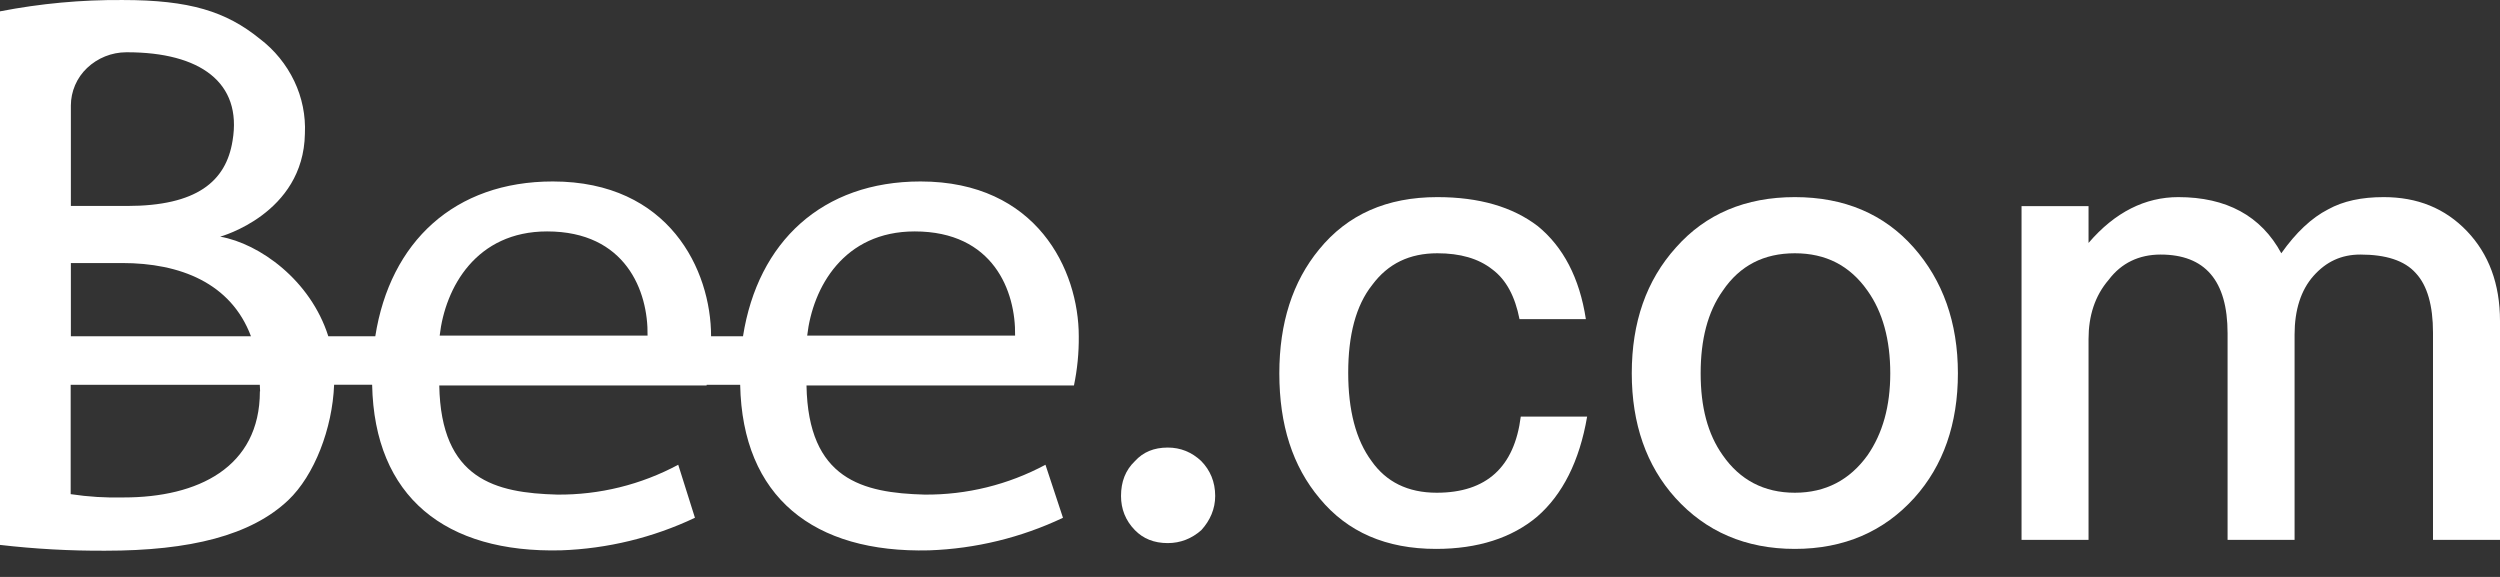 <svg xmlns="http://www.w3.org/2000/svg" width="130" height="30" viewBox="0 0 130 30" fill="none">
  <rect x="0" y="0" width="130" height="30" fill="#333333" stroke="none"/>
  <path d="M60.725 23.273C60.002 23.273 59.443 23.508 59.016 23.978C58.523 24.448 58.293 25.052 58.293 25.79C58.293 26.462 58.523 27.066 59.016 27.569C59.443 28.006 60.002 28.241 60.725 28.241C61.382 28.241 61.974 28.006 62.467 27.569C62.927 27.066 63.19 26.462 63.19 25.79C63.19 25.052 62.927 24.448 62.467 23.978C61.974 23.508 61.382 23.273 60.725 23.273Z" fill="white"/>
  <path d="M74.741 10.25C72.112 10.25 70.074 11.156 68.595 12.969C67.215 14.647 66.525 16.795 66.525 19.413C66.525 22.098 67.215 24.246 68.628 25.924C70.074 27.67 72.079 28.543 74.676 28.543C76.845 28.543 78.62 27.972 79.934 26.864C81.249 25.723 82.136 23.978 82.531 21.662H79.08C78.751 24.28 77.305 25.622 74.709 25.622C73.197 25.622 72.079 25.052 71.323 23.978C70.502 22.87 70.107 21.326 70.107 19.38C70.107 17.433 70.502 15.889 71.356 14.815C72.178 13.707 73.295 13.17 74.741 13.17C75.925 13.17 76.878 13.439 77.601 14.009C78.324 14.546 78.784 15.419 79.014 16.594H82.465C82.136 14.445 81.282 12.835 79.967 11.76C78.653 10.754 76.911 10.25 74.741 10.25Z" fill="white"/>
  <path d="M93.331 10.25C90.768 10.25 88.697 11.123 87.152 12.868C85.608 14.58 84.852 16.762 84.852 19.413C84.852 22.031 85.608 24.213 87.12 25.891C88.697 27.636 90.768 28.543 93.331 28.543C95.895 28.543 97.966 27.636 99.543 25.891C101.055 24.213 101.811 22.031 101.811 19.413C101.811 16.762 101.022 14.58 99.51 12.868C97.966 11.123 95.895 10.25 93.331 10.25ZM93.331 13.17C94.942 13.17 96.191 13.808 97.111 15.117C97.9 16.224 98.294 17.668 98.294 19.413C98.294 21.125 97.9 22.535 97.111 23.676C96.191 24.951 94.942 25.622 93.331 25.622C91.721 25.622 90.472 24.951 89.585 23.676C88.796 22.568 88.434 21.158 88.434 19.413C88.434 17.668 88.796 16.224 89.585 15.117C90.472 13.808 91.721 13.17 93.331 13.17Z" fill="white"/>
  <path d="M113.271 10.25C111.562 10.25 109.984 11.022 108.604 12.633V10.72H105.12V28.073H108.604V17.634C108.604 16.426 108.932 15.385 109.655 14.546C110.313 13.674 111.233 13.237 112.351 13.237C114.651 13.237 115.834 14.58 115.834 17.332V28.073H119.318V17.399C119.318 16.124 119.647 15.083 120.304 14.345C120.962 13.606 121.75 13.237 122.736 13.237C124.051 13.237 125.037 13.539 125.629 14.211C126.22 14.848 126.516 15.889 126.516 17.299V28.073H130V16.694C130 14.748 129.408 13.204 128.291 12.029C127.14 10.821 125.694 10.25 123.952 10.25C122.802 10.25 121.849 10.451 121.06 10.888C120.206 11.324 119.384 12.096 118.628 13.17C117.576 11.223 115.769 10.25 113.271 10.25Z" fill="white"/>
  <path fill-rule="evenodd" clip-rule="evenodd" d="M56.096 17.486C56.096 14.045 53.919 9.436 47.867 9.436C42.757 9.436 39.408 12.572 38.636 17.486H36.976C36.976 14.045 34.798 9.436 28.746 9.436C23.635 9.436 20.286 12.572 19.515 17.486H17.072C16.146 14.565 13.494 12.667 11.449 12.306C11.449 12.306 15.784 11.128 15.855 6.952C15.899 6.01 15.71 5.071 15.303 4.22C14.89 3.355 14.277 2.601 13.514 2.021C11.756 0.595 9.865 0.001 6.374 0.001C4.235 -0.015 2.1 0.182 0 0.59V28.335C1.817 28.546 3.645 28.646 5.474 28.637C9.901 28.637 13.054 27.839 14.986 26.013C16.351 24.718 17.286 22.279 17.374 20.007H19.351C19.469 25.848 23.164 28.769 29.18 28.617C31.59 28.533 33.958 27.957 36.137 26.924L35.268 24.167C33.334 25.205 31.17 25.739 28.976 25.719C25.771 25.632 22.929 24.945 22.842 20.044H36.745V20.008H38.489C38.607 25.849 42.302 28.77 48.319 28.618C50.729 28.534 53.096 27.958 55.275 26.925L54.364 24.167C52.431 25.205 50.266 25.739 48.072 25.719C44.867 25.632 42.025 24.945 41.938 20.044H55.846C56.021 19.203 56.105 18.345 56.096 17.486ZM28.45 12.034C32.539 12.034 33.714 15.143 33.673 17.451H22.863C23.149 14.935 24.77 12.034 28.45 12.034ZM3.685 5.487C3.686 5.122 3.761 4.76 3.906 4.425C4.05 4.09 4.262 3.787 4.527 3.536C5.078 3.013 5.808 2.72 6.568 2.718H6.609C10.407 2.718 12.604 4.29 12.093 7.317C11.756 9.439 10.223 10.71 6.603 10.71H3.685V5.487ZM6.358 13.678C9.364 13.678 12.011 14.716 13.05 17.486H3.685V13.678H6.358ZM13.514 20.348C13.514 24.315 10.274 25.867 6.44 25.867C5.515 25.891 4.59 25.834 3.675 25.696V20.008H13.51C13.51 20.125 13.525 20.227 13.525 20.349L13.514 20.348ZM41.974 17.451C42.26 14.935 43.881 12.034 47.566 12.034C51.655 12.034 52.825 15.143 52.785 17.451H41.974Z" fill="white"/>
</svg>